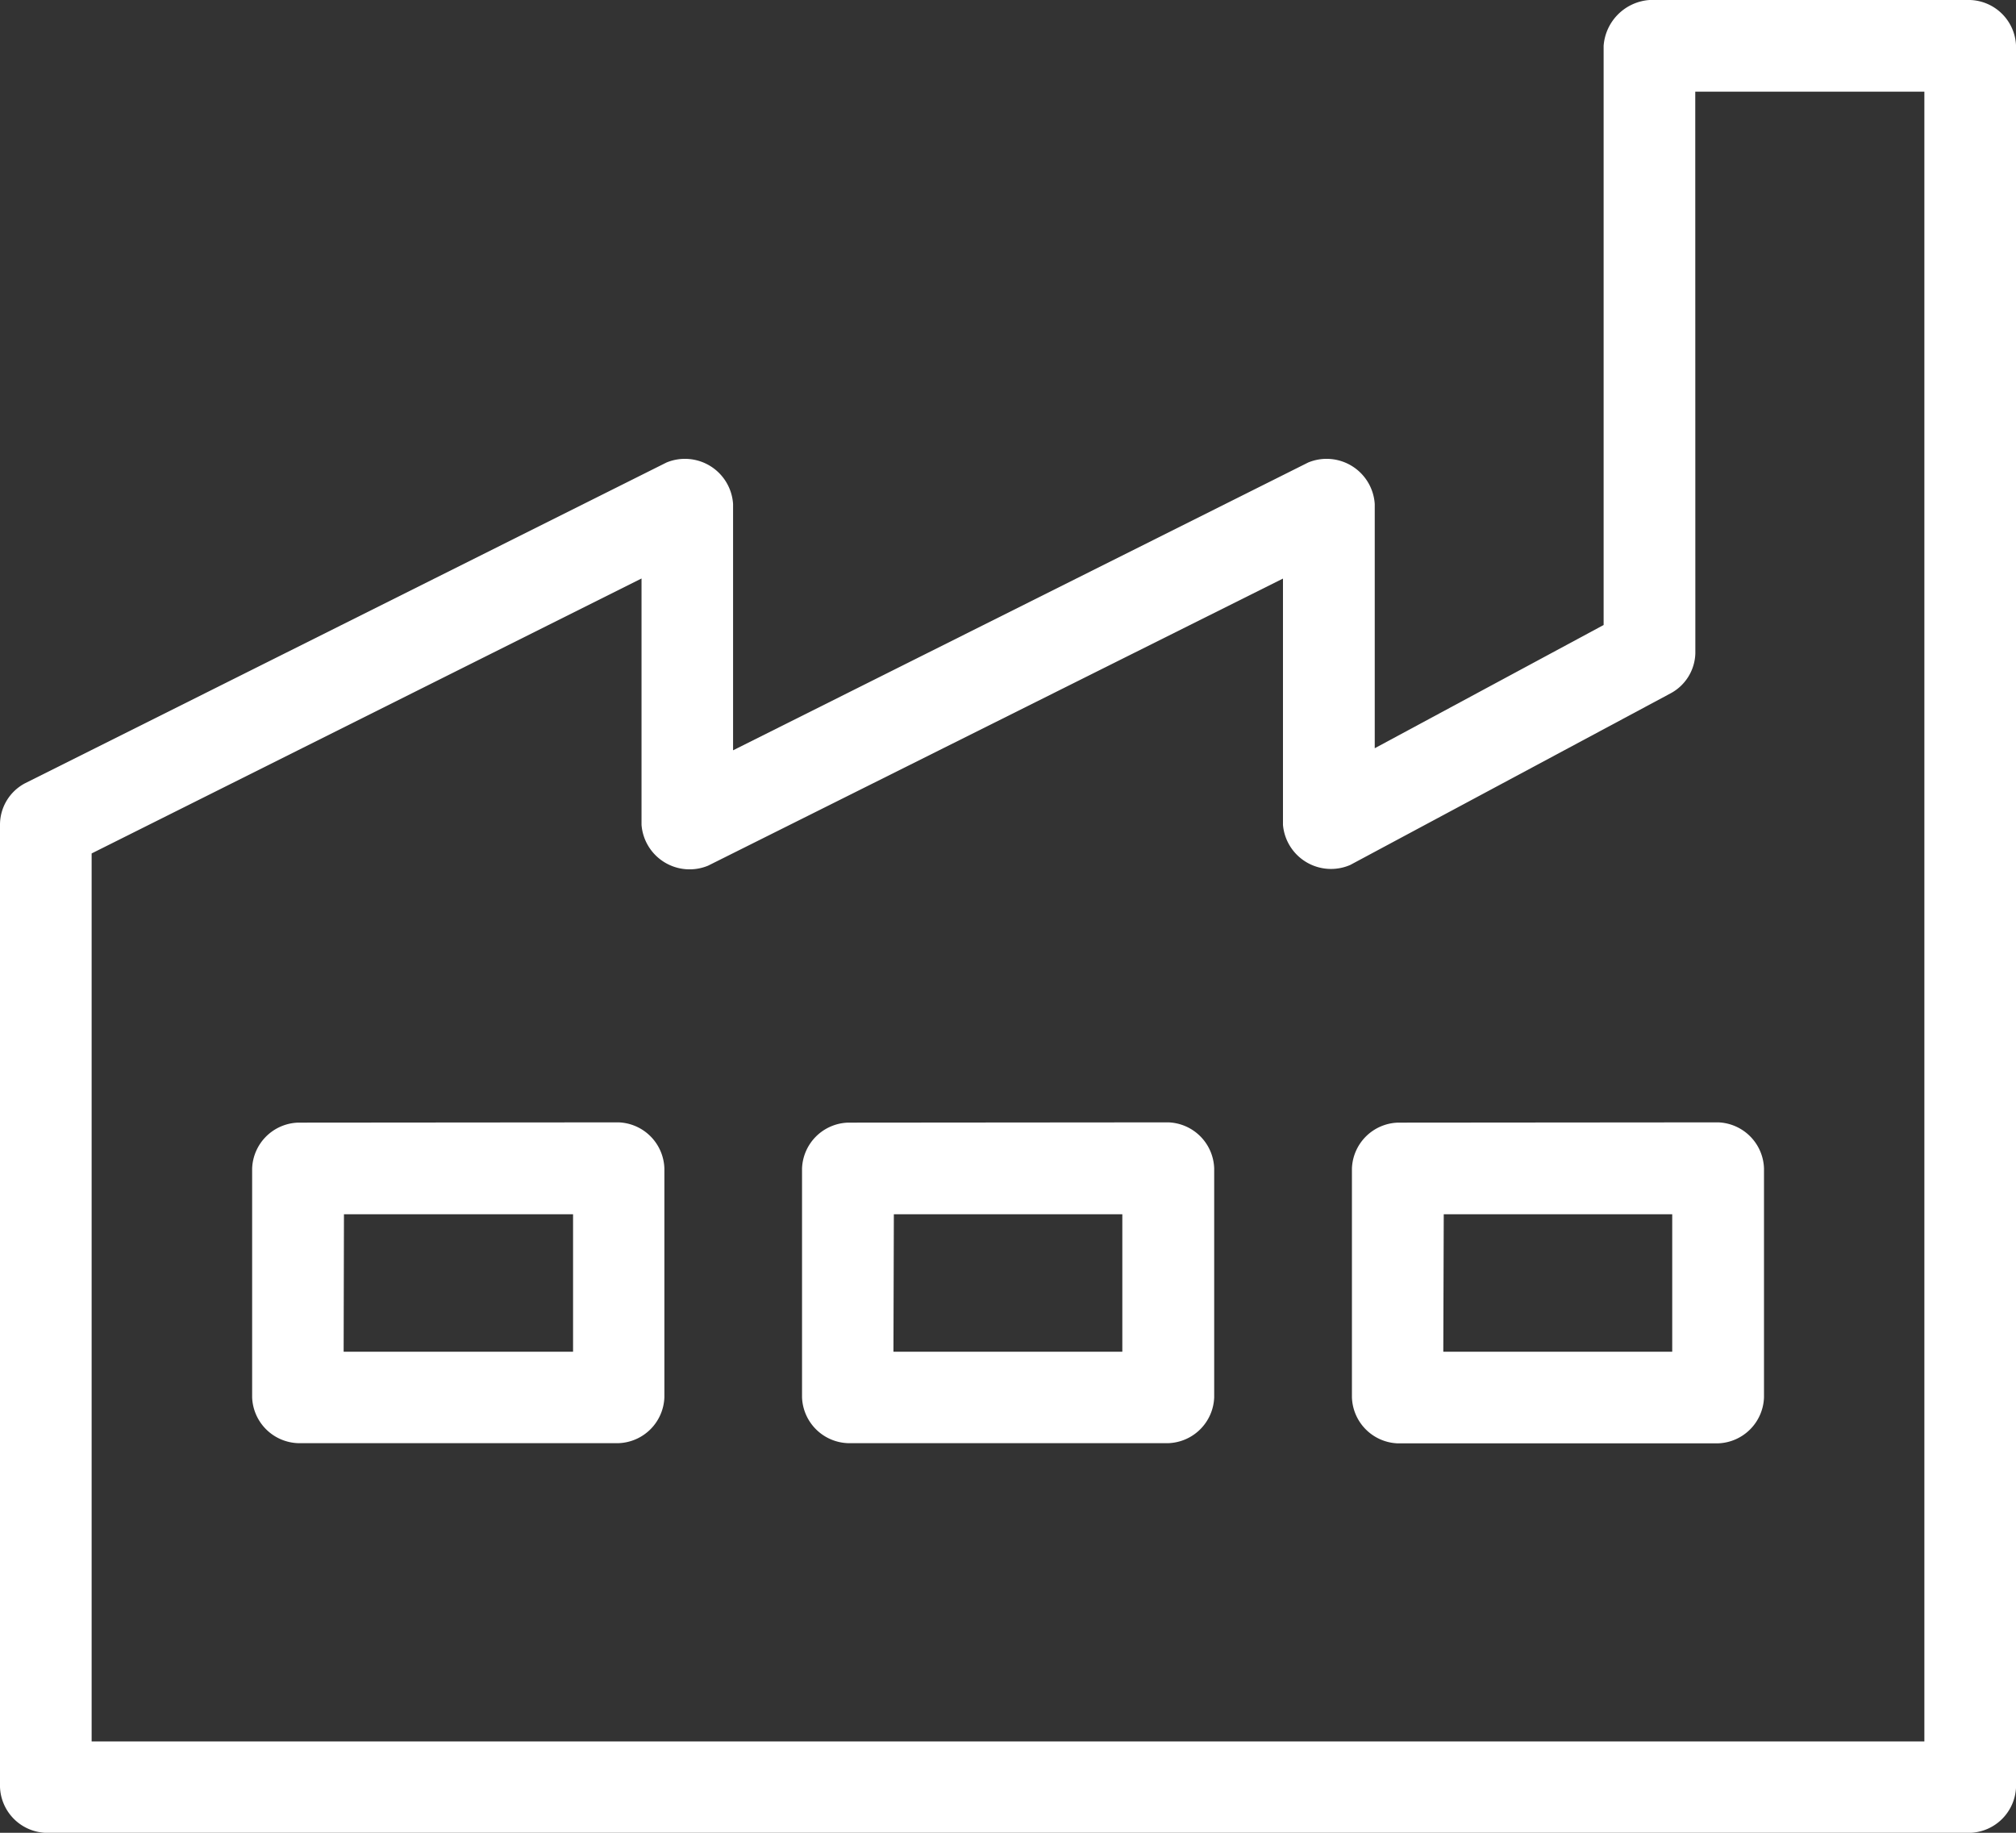 <svg id="Grupo_3274" data-name="Grupo 3274" xmlns="http://www.w3.org/2000/svg" width="44.727" height="40.661" viewBox="0 0 44.727 40.661">
  <rect x="0" y="0" width="44.727" height="40.661" fill="#333333" stroke="none"/>
  <path id="Caminho_1715" data-name="Caminho 1715" d="M41.578,11.017V23.866L36.5,26.6V21.182a1.07,1.07,0,0,0-1.477-.921L22.264,26.646V21.182a1.07,1.07,0,0,0-1.477-.921L6.556,27.377A1.039,1.039,0,0,0,6,28.3V49.645a1.056,1.056,0,0,0,1.017,1.017H49.711a1.056,1.056,0,0,0,1.017-1.017V11.017A1.056,1.056,0,0,0,49.711,10H42.595a1.1,1.1,0,0,0-1.017,1.017Zm2.033,1.017h5.083v36.6H8.033v-19.7l12.2-6.1V28.3a1.07,1.07,0,0,0,1.477.905l12.754-6.369V28.3a1.07,1.07,0,0,0,1.493.889l7.116-3.812a1.039,1.039,0,0,0,.54-.889Zm-31,22.872a1.056,1.056,0,0,0-1.017,1.017V41a1.056,1.056,0,0,0,1.017,1.017h7.116A1.056,1.056,0,0,0,20.74,41V35.922A1.056,1.056,0,0,0,19.723,34.9Zm12.2,0a1.056,1.056,0,0,0-1.017,1.017V41a1.056,1.056,0,0,0,1.017,1.017h7.116A1.056,1.056,0,0,0,32.938,41V35.922A1.056,1.056,0,0,0,31.921,34.9Zm12.2,0a1.056,1.056,0,0,0-1.017,1.017V41A1.056,1.056,0,0,0,37,42.021H44.12A1.056,1.056,0,0,0,45.136,41V35.922A1.056,1.056,0,0,0,44.12,34.9Zm-23.38,2.033h5.083v3.05H13.624Zm12.2,0H30.9v3.05H25.822Zm12.2,0H43.1v3.05H38.021Z" transform="translate(-6 -10)" fill="#fff"/>
</svg>

